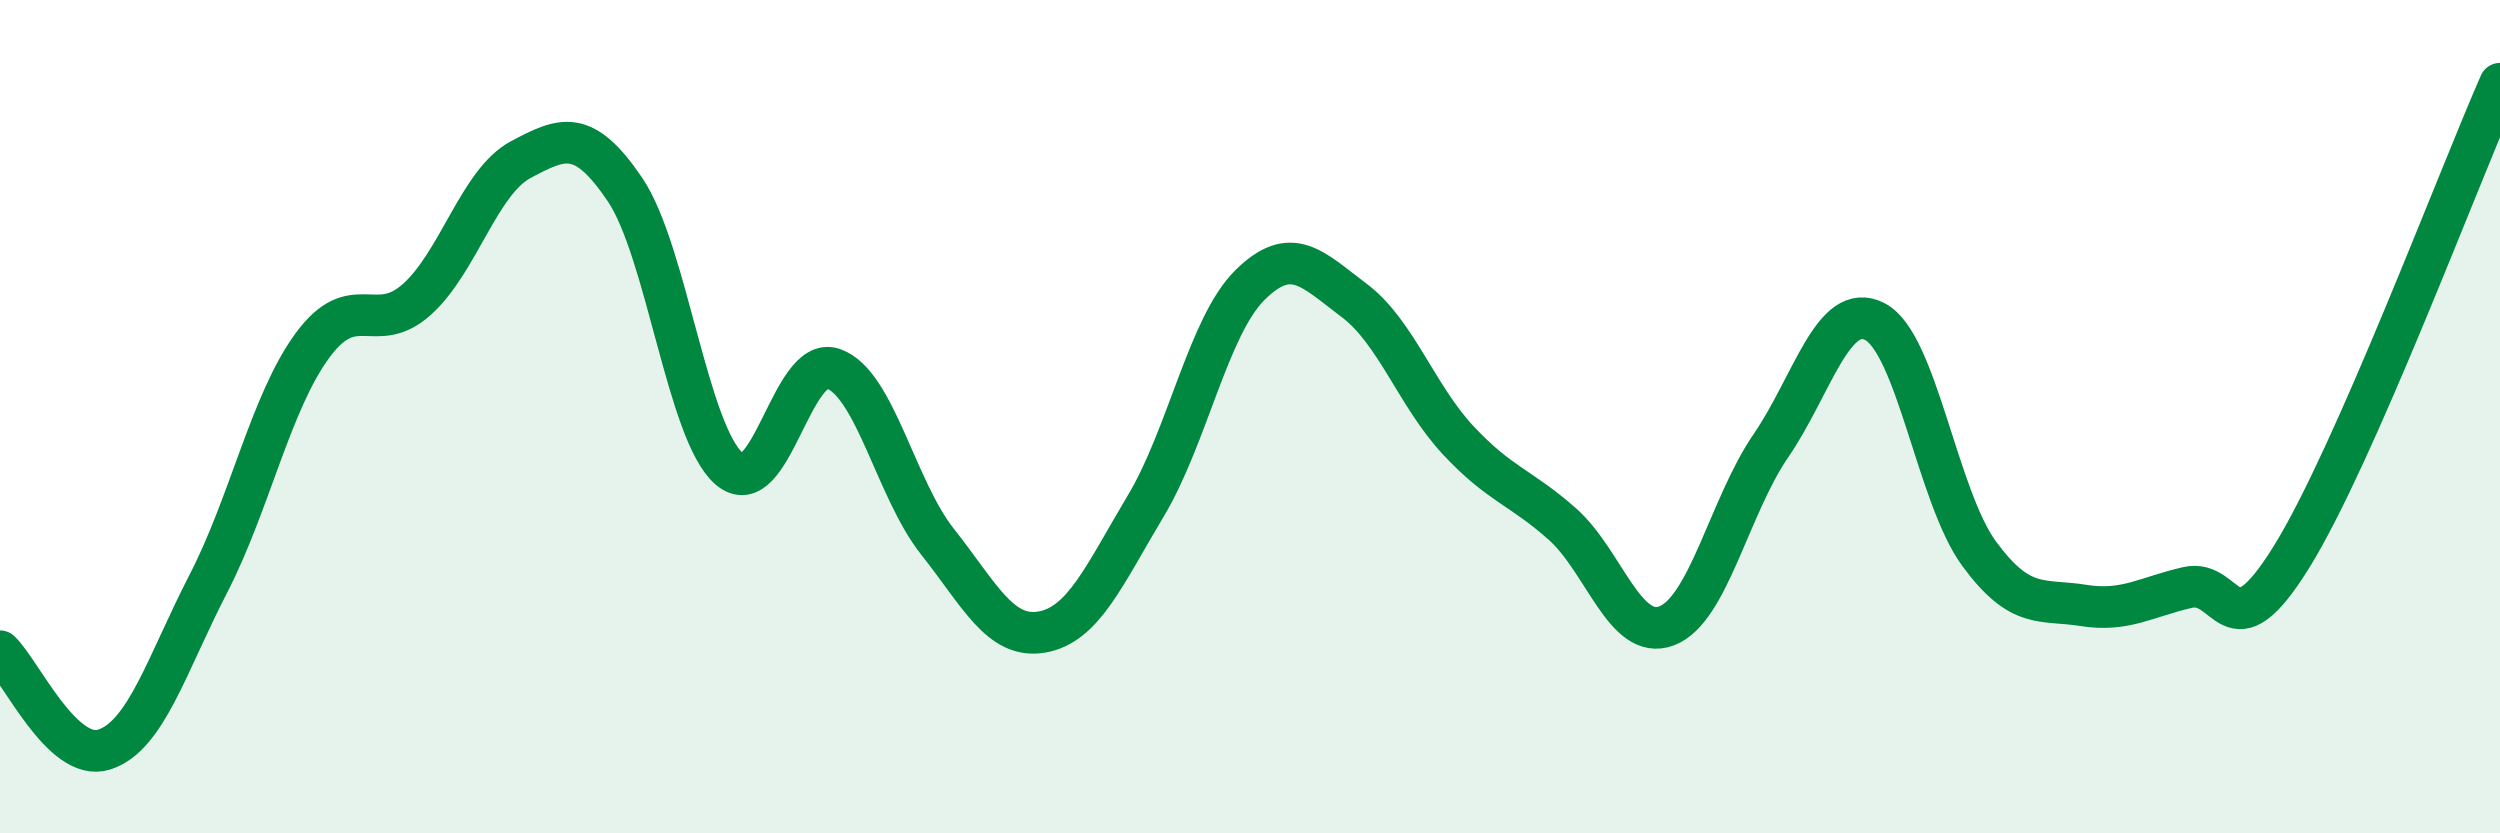 
    <svg width="60" height="20" viewBox="0 0 60 20" xmlns="http://www.w3.org/2000/svg">
      <path
        d="M 0,15.63 C 0.5,16.1 1.5,18.31 2.5,17.99 C 3.5,17.67 4,15.95 5,14.01 C 6,12.07 6.5,9.65 7.5,8.29 C 8.5,6.93 9,8.08 10,7.19 C 11,6.3 11.5,4.36 12.5,3.83 C 13.5,3.3 14,3.07 15,4.55 C 16,6.03 16.5,10.39 17.5,11.25 C 18.5,12.11 19,8.5 20,8.85 C 21,9.2 21.5,11.74 22.5,13 C 23.5,14.26 24,15.34 25,15.17 C 26,15 26.5,13.81 27.5,12.14 C 28.5,10.47 29,7.83 30,6.84 C 31,5.85 31.5,6.46 32.5,7.21 C 33.5,7.96 34,9.5 35,10.57 C 36,11.64 36.5,11.69 37.5,12.58 C 38.5,13.47 39,15.4 40,15.02 C 41,14.64 41.5,12.16 42.5,10.7 C 43.5,9.24 44,7.2 45,7.72 C 46,8.24 46.5,11.93 47.5,13.29 C 48.5,14.65 49,14.37 50,14.53 C 51,14.69 51.5,14.33 52.5,14.1 C 53.5,13.87 53.5,15.78 55,13.36 C 56.5,10.94 59,4.28 60,2.01L60 20L0 20Z"
        fill="#008740"
        opacity="0.1"
        stroke-linecap="round"
        stroke-linejoin="round"
      />
      <path
        d="M 0,15.63 C 0.5,16.1 1.5,18.31 2.5,17.99 C 3.5,17.67 4,15.95 5,14.01 C 6,12.07 6.5,9.65 7.5,8.29 C 8.5,6.93 9,8.08 10,7.19 C 11,6.3 11.5,4.36 12.5,3.83 C 13.5,3.3 14,3.07 15,4.55 C 16,6.03 16.5,10.39 17.5,11.25 C 18.5,12.11 19,8.5 20,8.85 C 21,9.2 21.5,11.74 22.5,13 C 23.5,14.26 24,15.34 25,15.17 C 26,15 26.5,13.81 27.5,12.14 C 28.5,10.47 29,7.83 30,6.84 C 31,5.85 31.5,6.46 32.5,7.21 C 33.5,7.96 34,9.5 35,10.57 C 36,11.64 36.5,11.69 37.5,12.58 C 38.5,13.47 39,15.4 40,15.02 C 41,14.64 41.5,12.16 42.5,10.7 C 43.5,9.24 44,7.2 45,7.72 C 46,8.24 46.5,11.93 47.5,13.29 C 48.5,14.65 49,14.37 50,14.53 C 51,14.69 51.5,14.33 52.5,14.1 C 53.5,13.87 53.5,15.78 55,13.36 C 56.5,10.94 59,4.28 60,2.01"
        stroke="#008740"
        stroke-width="1"
        fill="none"
        stroke-linecap="round"
        stroke-linejoin="round"
      />
    </svg>
  